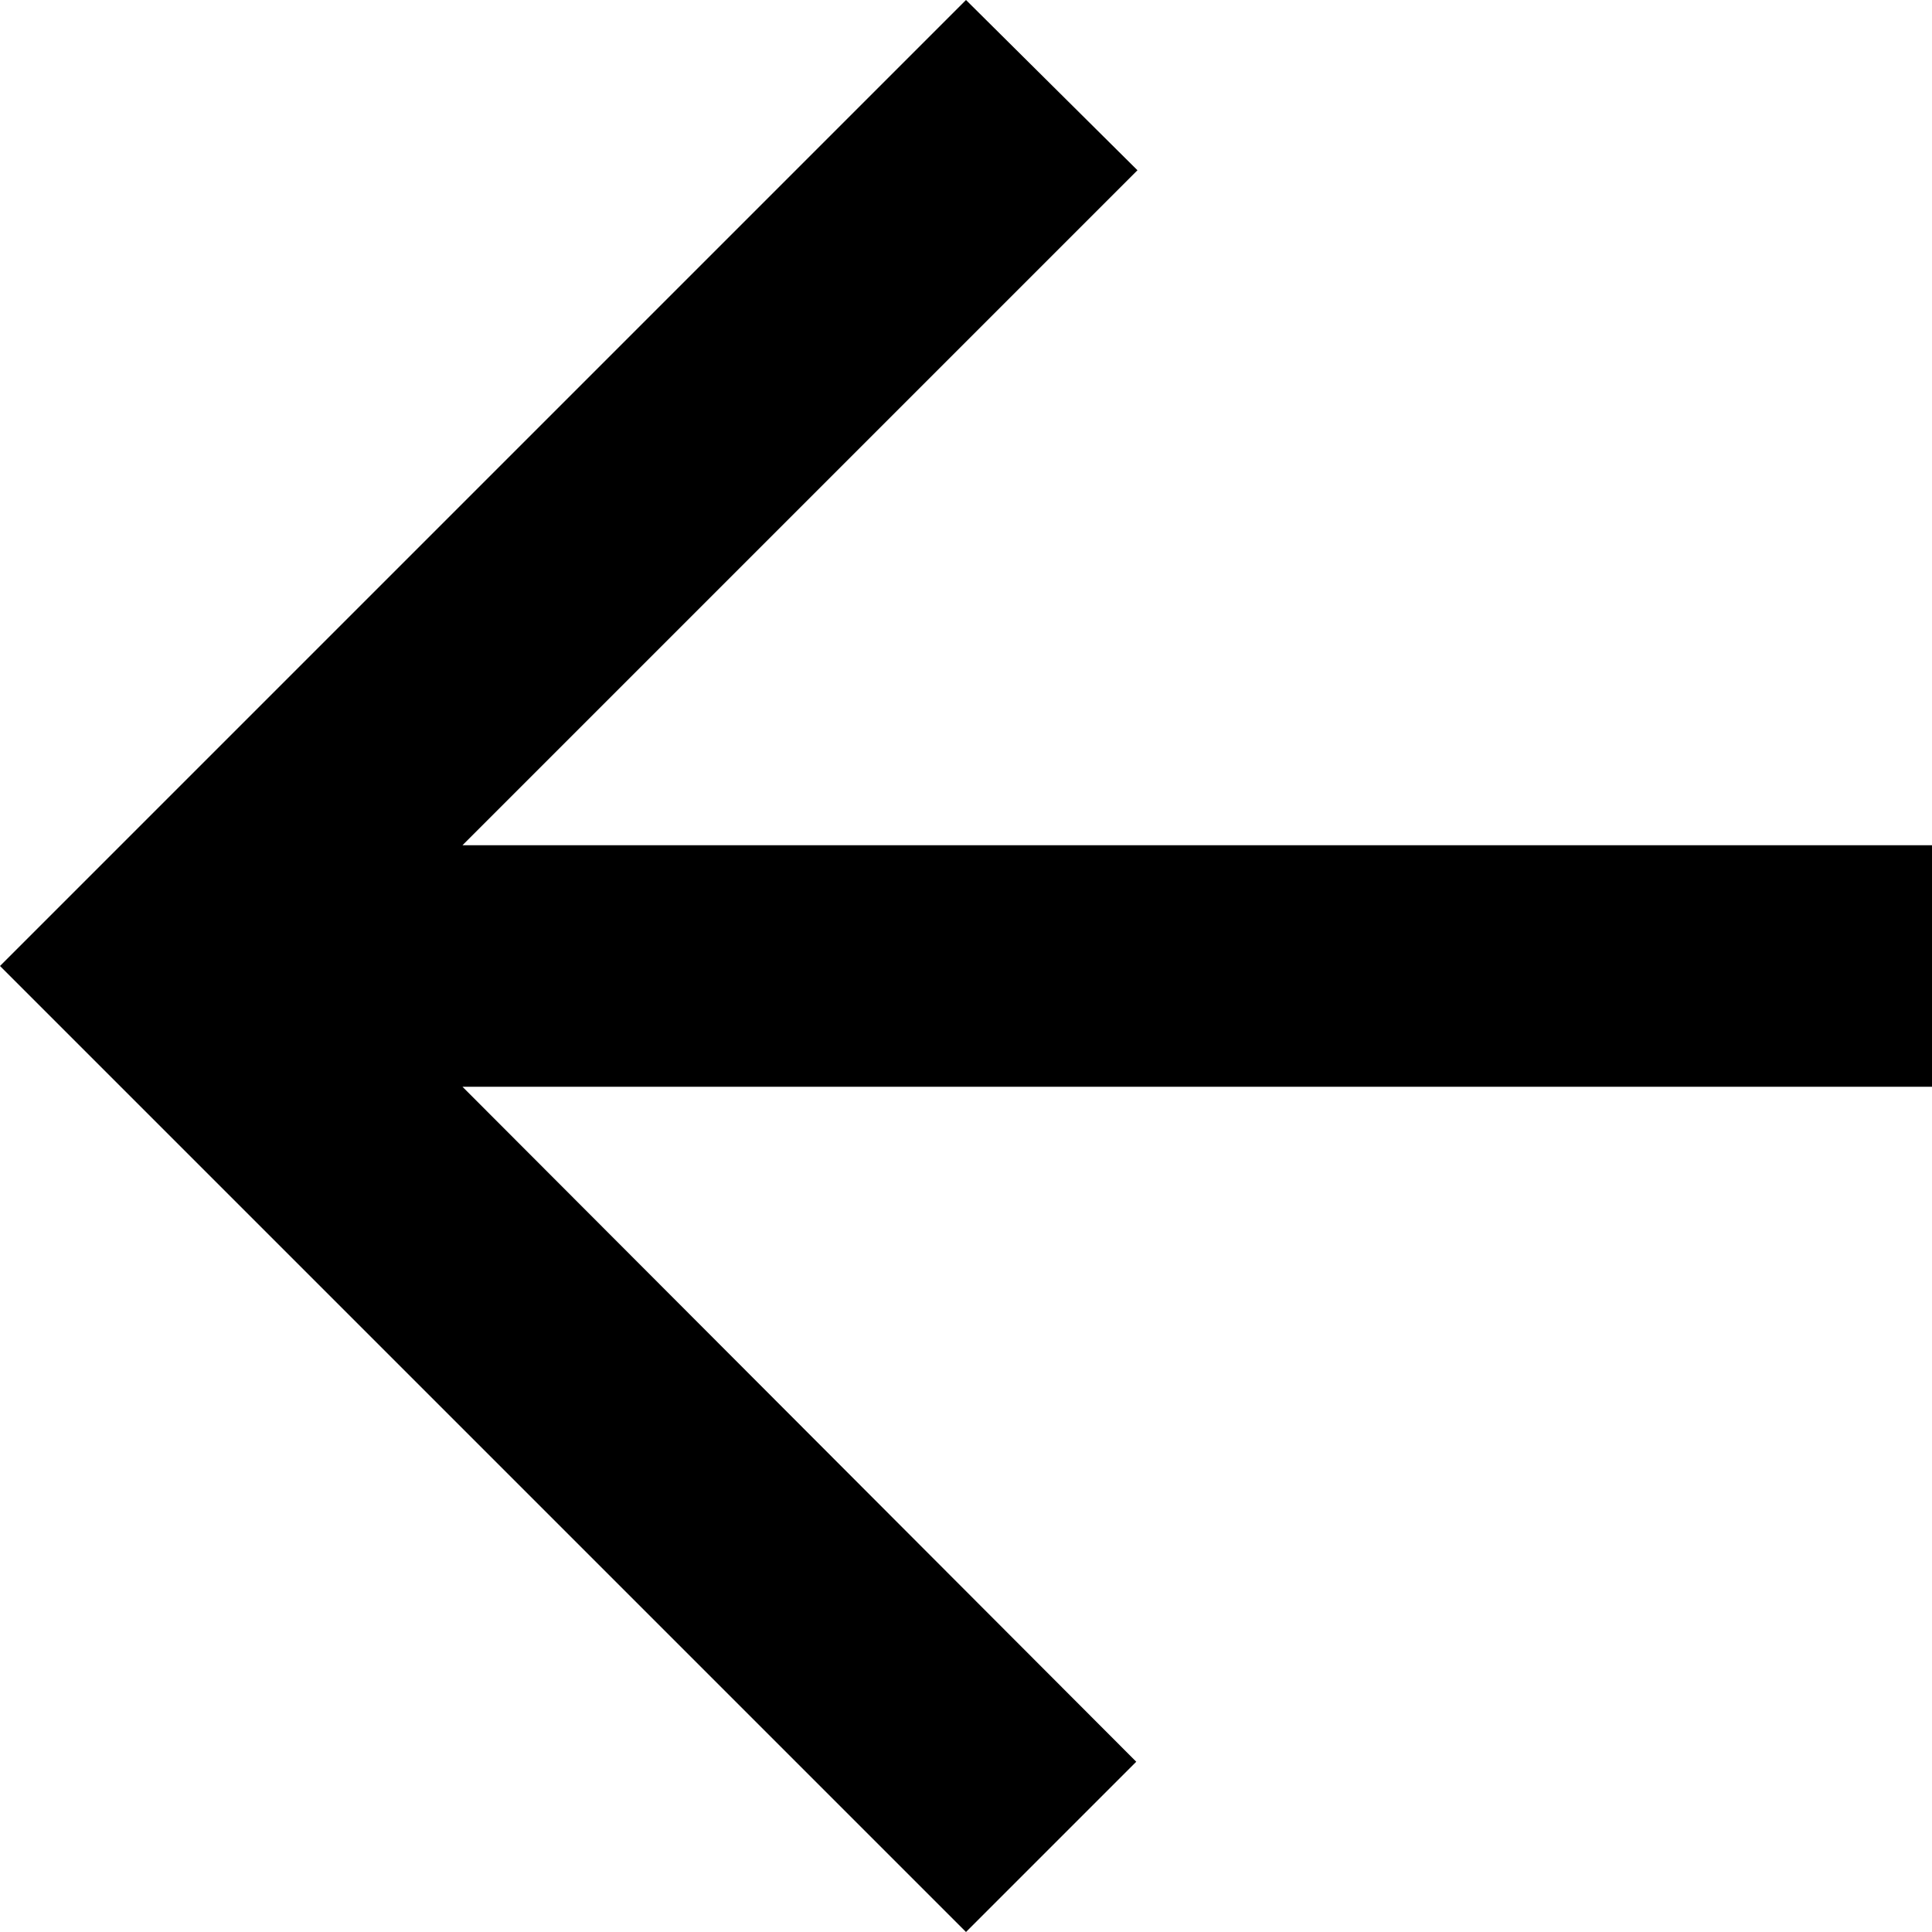 <?xml version="1.0" encoding="UTF-8"?>
<svg width="16px" height="16px" viewBox="0 0 16 16" version="1.1" xmlns="http://www.w3.org/2000/svg" xmlns:xlink="http://www.w3.org/1999/xlink">
    <title>icon/navigation/arrow_back_24px copy</title>
    <g id="2-Icons" stroke="none" stroke-width="1" fill="none" fill-rule="evenodd">
        <polygon id="icon/navigation/arrow_back_24px-copy" fill="#000000" fill-rule="nonzero" points="16 7 3.83 7 9.42 1.41 8 0 0 8 8 16 9.41 14.59 3.83 9 16 9"></polygon>
    </g>
</svg>
